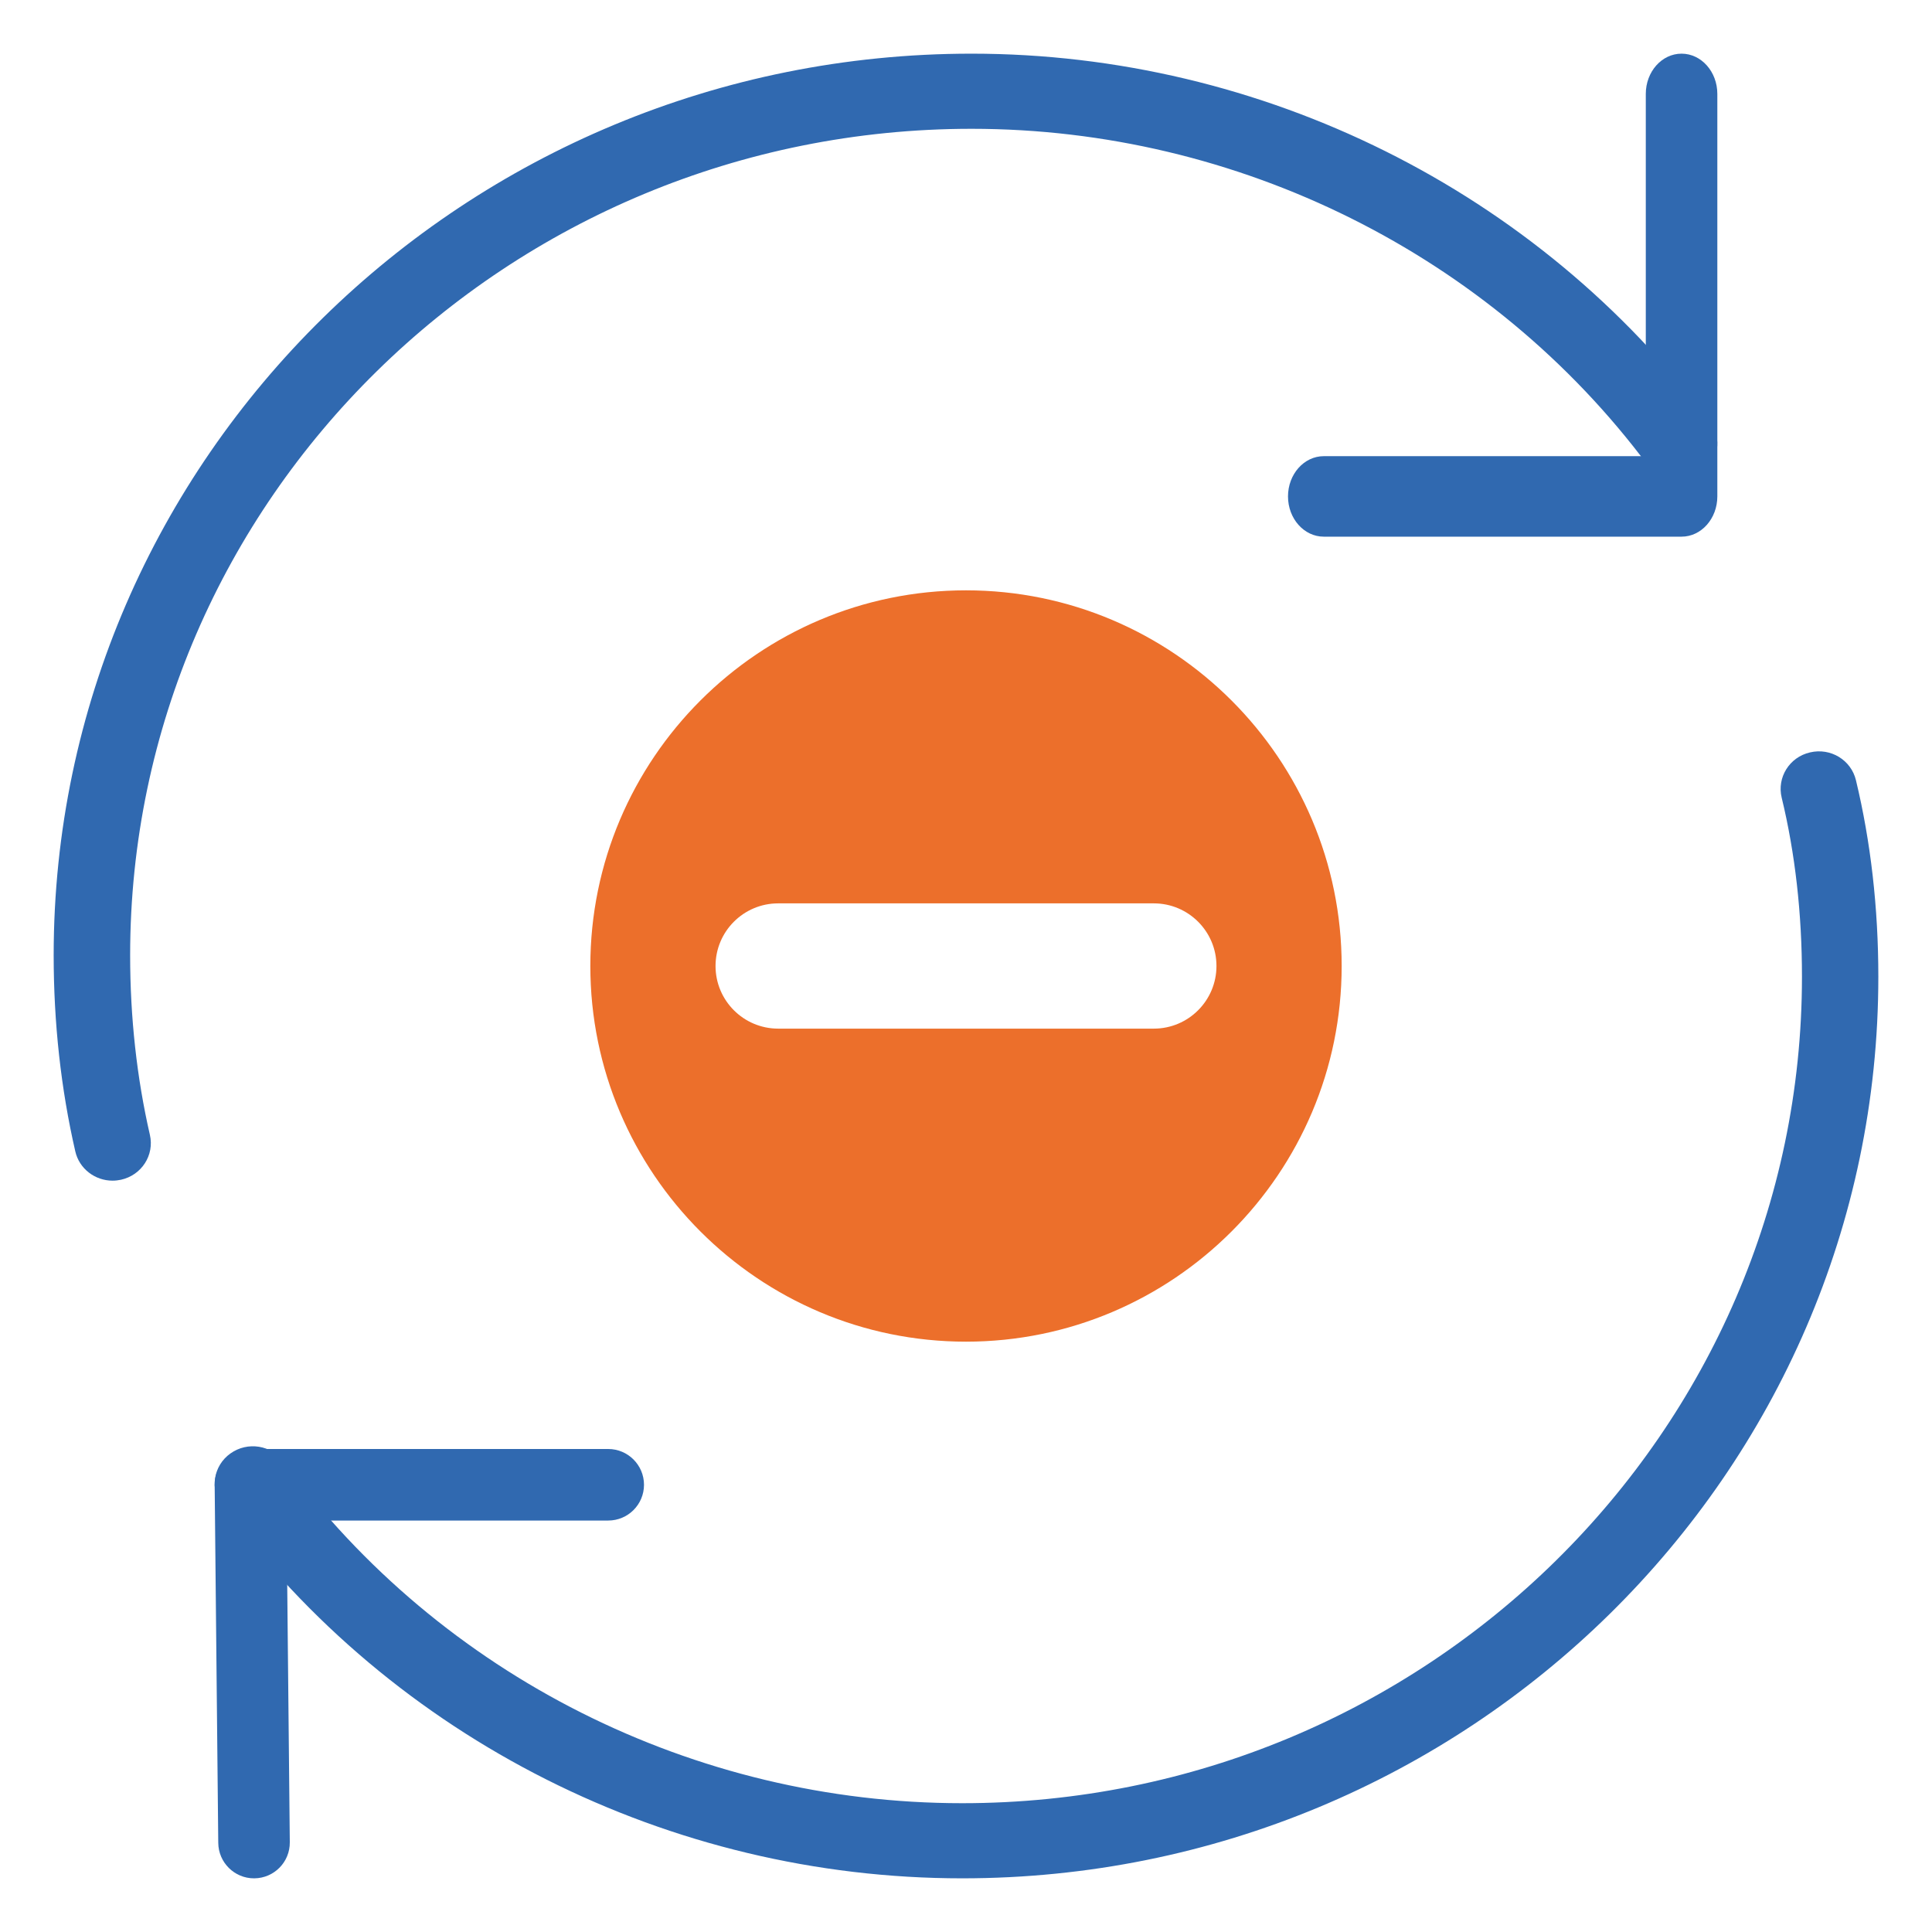 <svg width="36" height="36" viewBox="0 0 36 36" fill="none" xmlns="http://www.w3.org/2000/svg">
<path d="M18 11C14.139 11 11 14.139 11 18C11 21.86 14.139 25 18 25C21.86 25 25 21.86 25 18C25 14.139 21.86 11 18 11ZM21.5 19.167H14.5C13.856 19.167 13.333 18.644 13.333 18C13.333 17.356 13.856 16.833 14.5 16.833H21.5C22.144 16.833 22.667 17.356 22.667 18C22.667 18.644 22.144 19.167 21.5 19.167Z" fill="#EC6F2B"/>
<path d="M2.097 22C1.771 22 1.477 21.779 1.403 21.454C1.135 20.289 1 19.06 1 17.8C1 8.536 8.672 1 18.104 1C23.52 1 28.664 3.562 31.862 7.853C32.095 8.165 32.026 8.603 31.708 8.832C31.39 9.061 30.944 8.991 30.712 8.68C27.782 4.748 23.067 2.4 18.104 2.4C9.459 2.4 2.425 9.309 2.425 17.8C2.425 18.958 2.549 20.083 2.793 21.146C2.88 21.524 2.639 21.898 2.254 21.983C2.202 21.994 2.149 22 2.097 22Z" fill="#3069B0"/>
<path d="M17.928 35C12.48 35 7.323 32.406 4.135 28.06C3.904 27.747 3.977 27.308 4.294 27.083C4.614 26.855 5.057 26.926 5.287 27.24C8.211 31.223 12.936 33.6 17.928 33.6C26.556 33.6 33.577 26.691 33.577 18.2C33.577 17.027 33.451 15.903 33.199 14.863C33.108 14.486 33.344 14.108 33.727 14.02C34.112 13.929 34.493 14.162 34.583 14.539C34.859 15.686 35 16.918 35 18.2C35 27.464 27.342 35 17.928 35Z" fill="#3069B0"/>
<path d="M4.733 35C4.368 35 4.071 34.705 4.067 34.34L4 27.673C3.999 27.496 4.068 27.324 4.193 27.199C4.319 27.071 4.489 27 4.667 27H11.333C11.701 27 12 27.299 12 27.667C12 28.035 11.701 28.333 11.333 28.333H5.34L5.4 34.327C5.404 34.695 5.109 34.996 4.74 35C4.739 35 4.736 35 4.733 35Z" fill="#3069B0"/>
<path d="M31.333 10H24.667C24.299 10 24 9.664 24 9.25C24 8.836 24.299 8.5 24.667 8.5H30.667V1.75C30.667 1.336 30.965 1 31.333 1C31.701 1 32 1.336 32 1.75V9.25C32 9.664 31.701 10 31.333 10Z" fill="#3069B0"/>
</svg>
